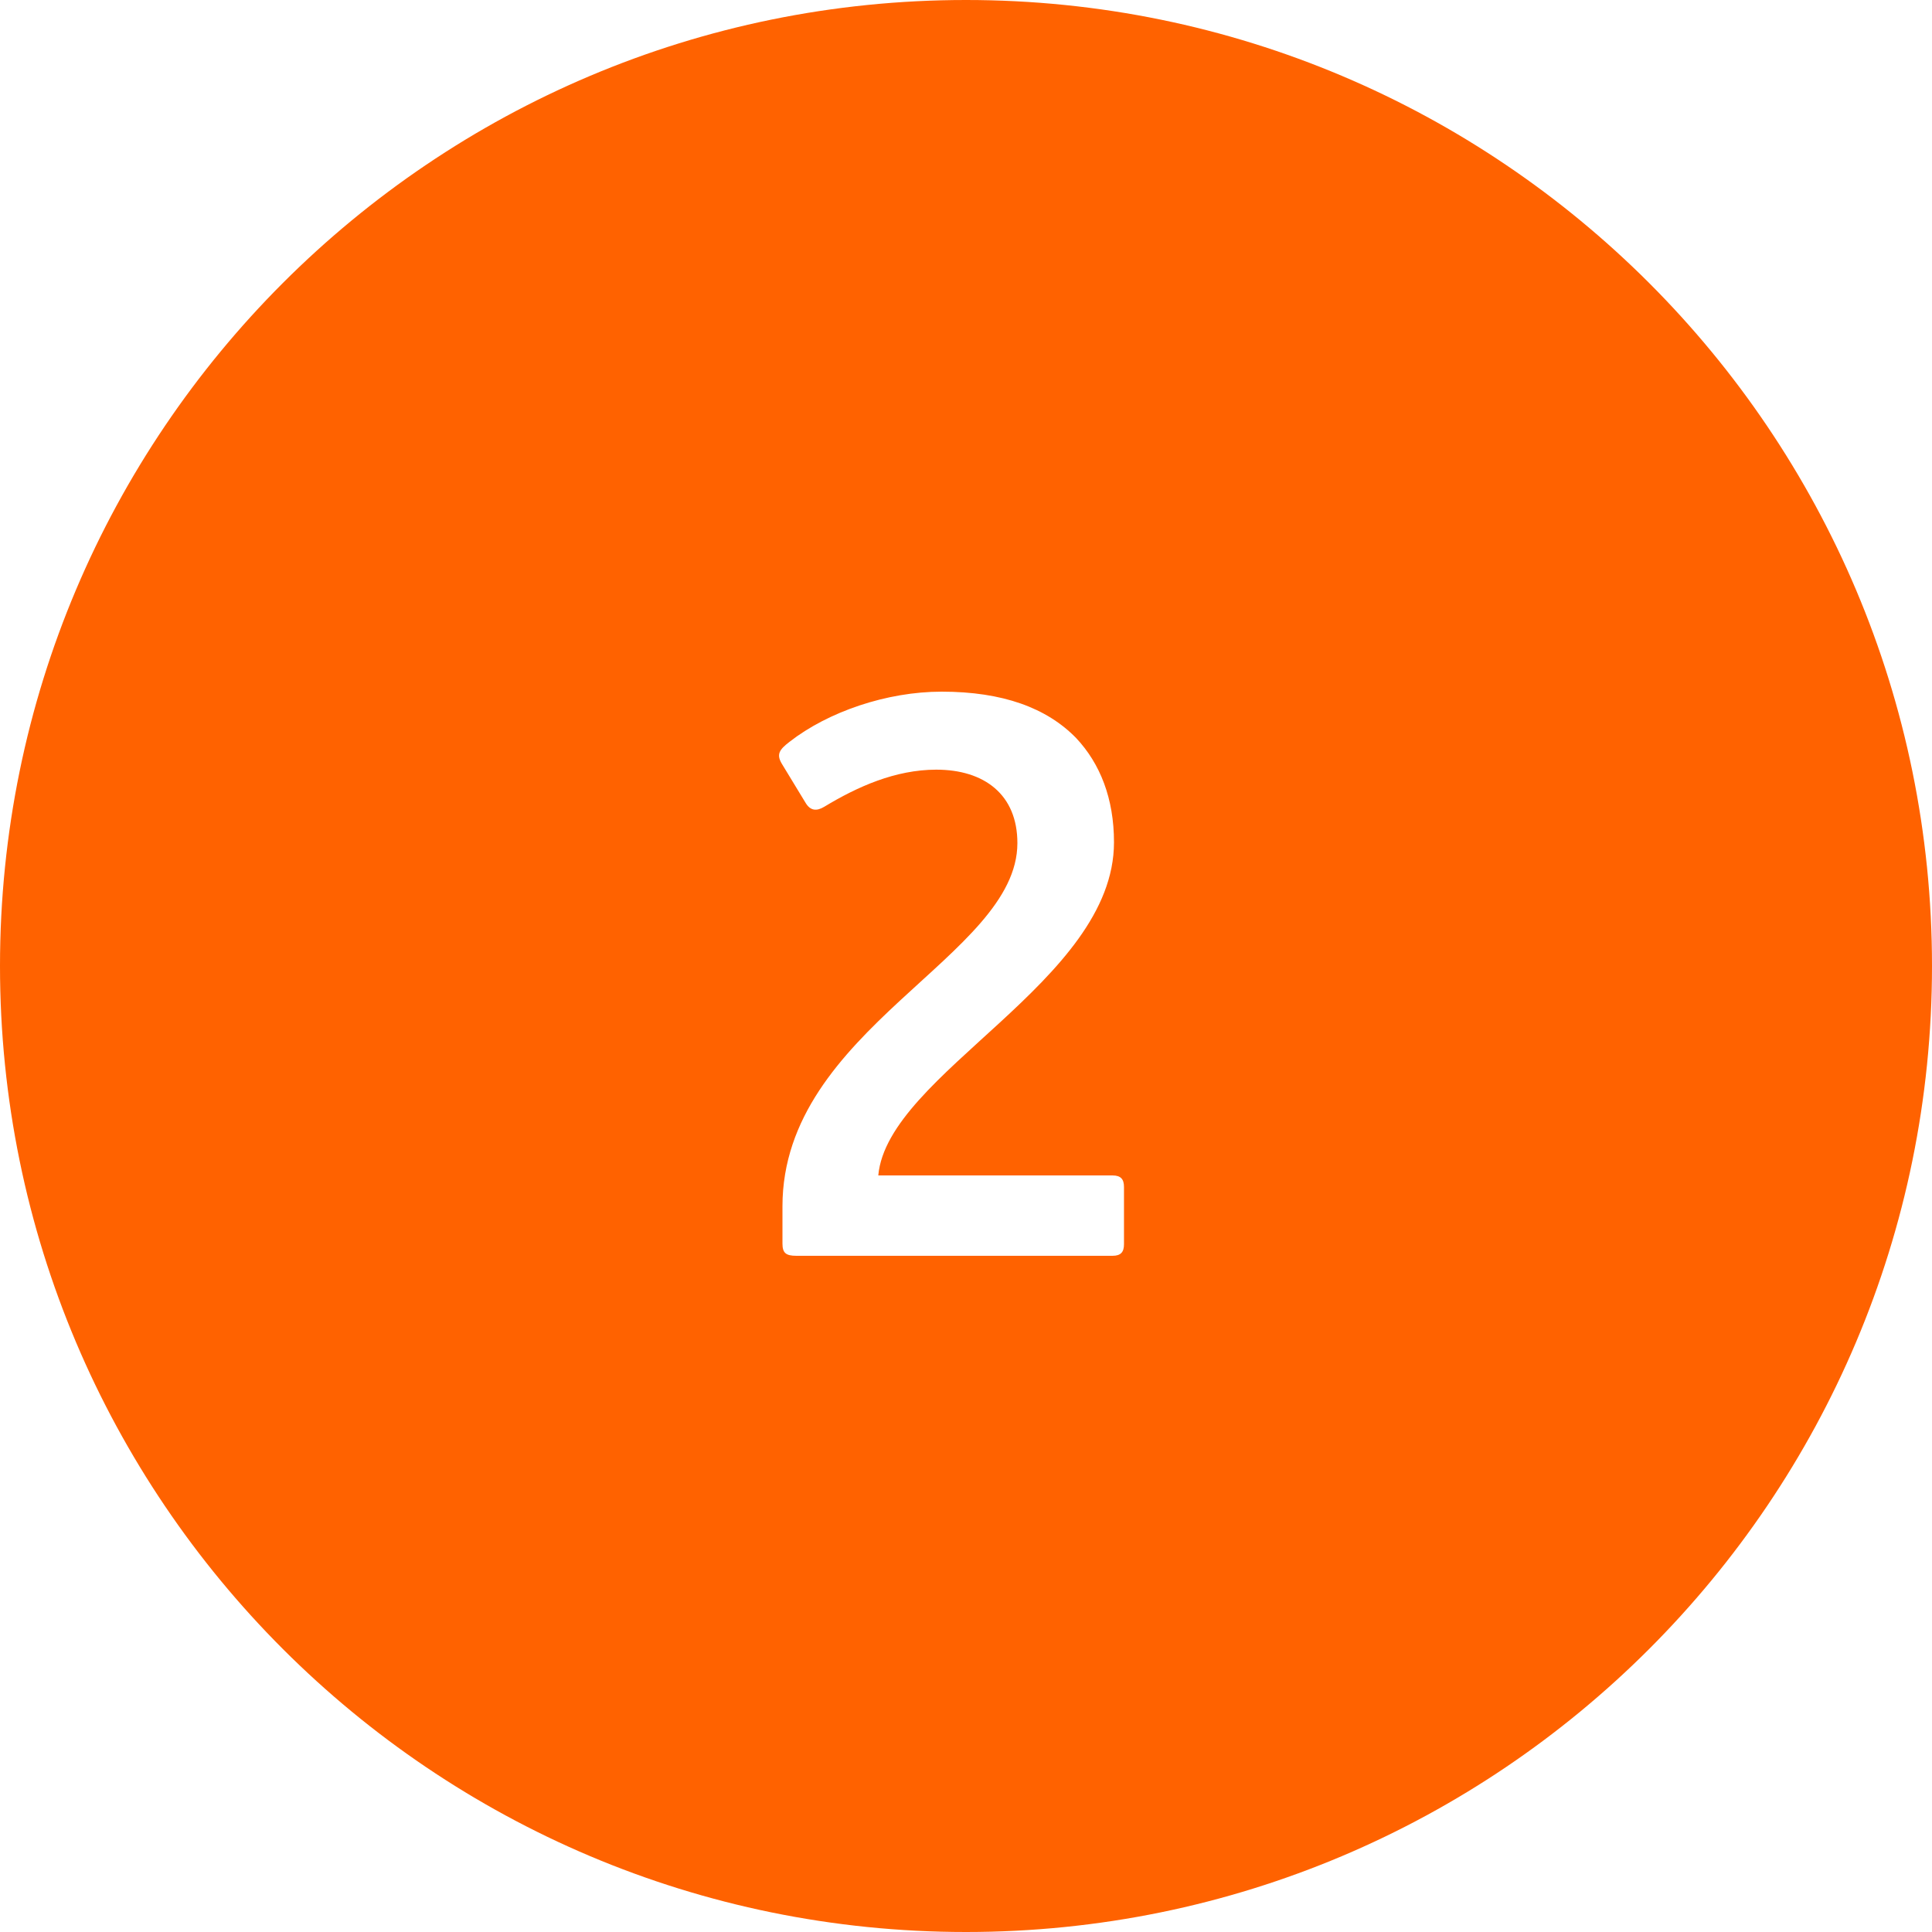 <svg width="40" height="40" viewBox="0 0 40 40" fill="none" xmlns="http://www.w3.org/2000/svg">
<path d="M20 0C31.046 0 40 8.954 40 20C40 31.046 31.046 40 20 40C8.954 40 0 31.046 0 20C0 8.954 8.954 0 20 0ZM19.496 14.32C18.36 14.32 17.144 14.736 16.344 15.36C16.136 15.52 16.072 15.616 16.184 15.808L16.68 16.624C16.776 16.784 16.904 16.8 17.064 16.704C17.751 16.288 18.536 15.936 19.384 15.935C20.376 15.935 21.064 16.448 21.064 17.456C21.063 19.808 16.201 21.296 16.2 24.976V25.744C16.2 25.936 16.264 26 16.488 26H23.032C23.208 26 23.271 25.92 23.271 25.76V24.576C23.271 24.416 23.208 24.336 23.032 24.336H18.184C18.376 22.224 23.063 20.32 23.064 17.44C23.064 16.529 22.776 15.808 22.28 15.28C21.672 14.656 20.76 14.32 19.496 14.32Z" fill="#FF6200"/>
</svg>
